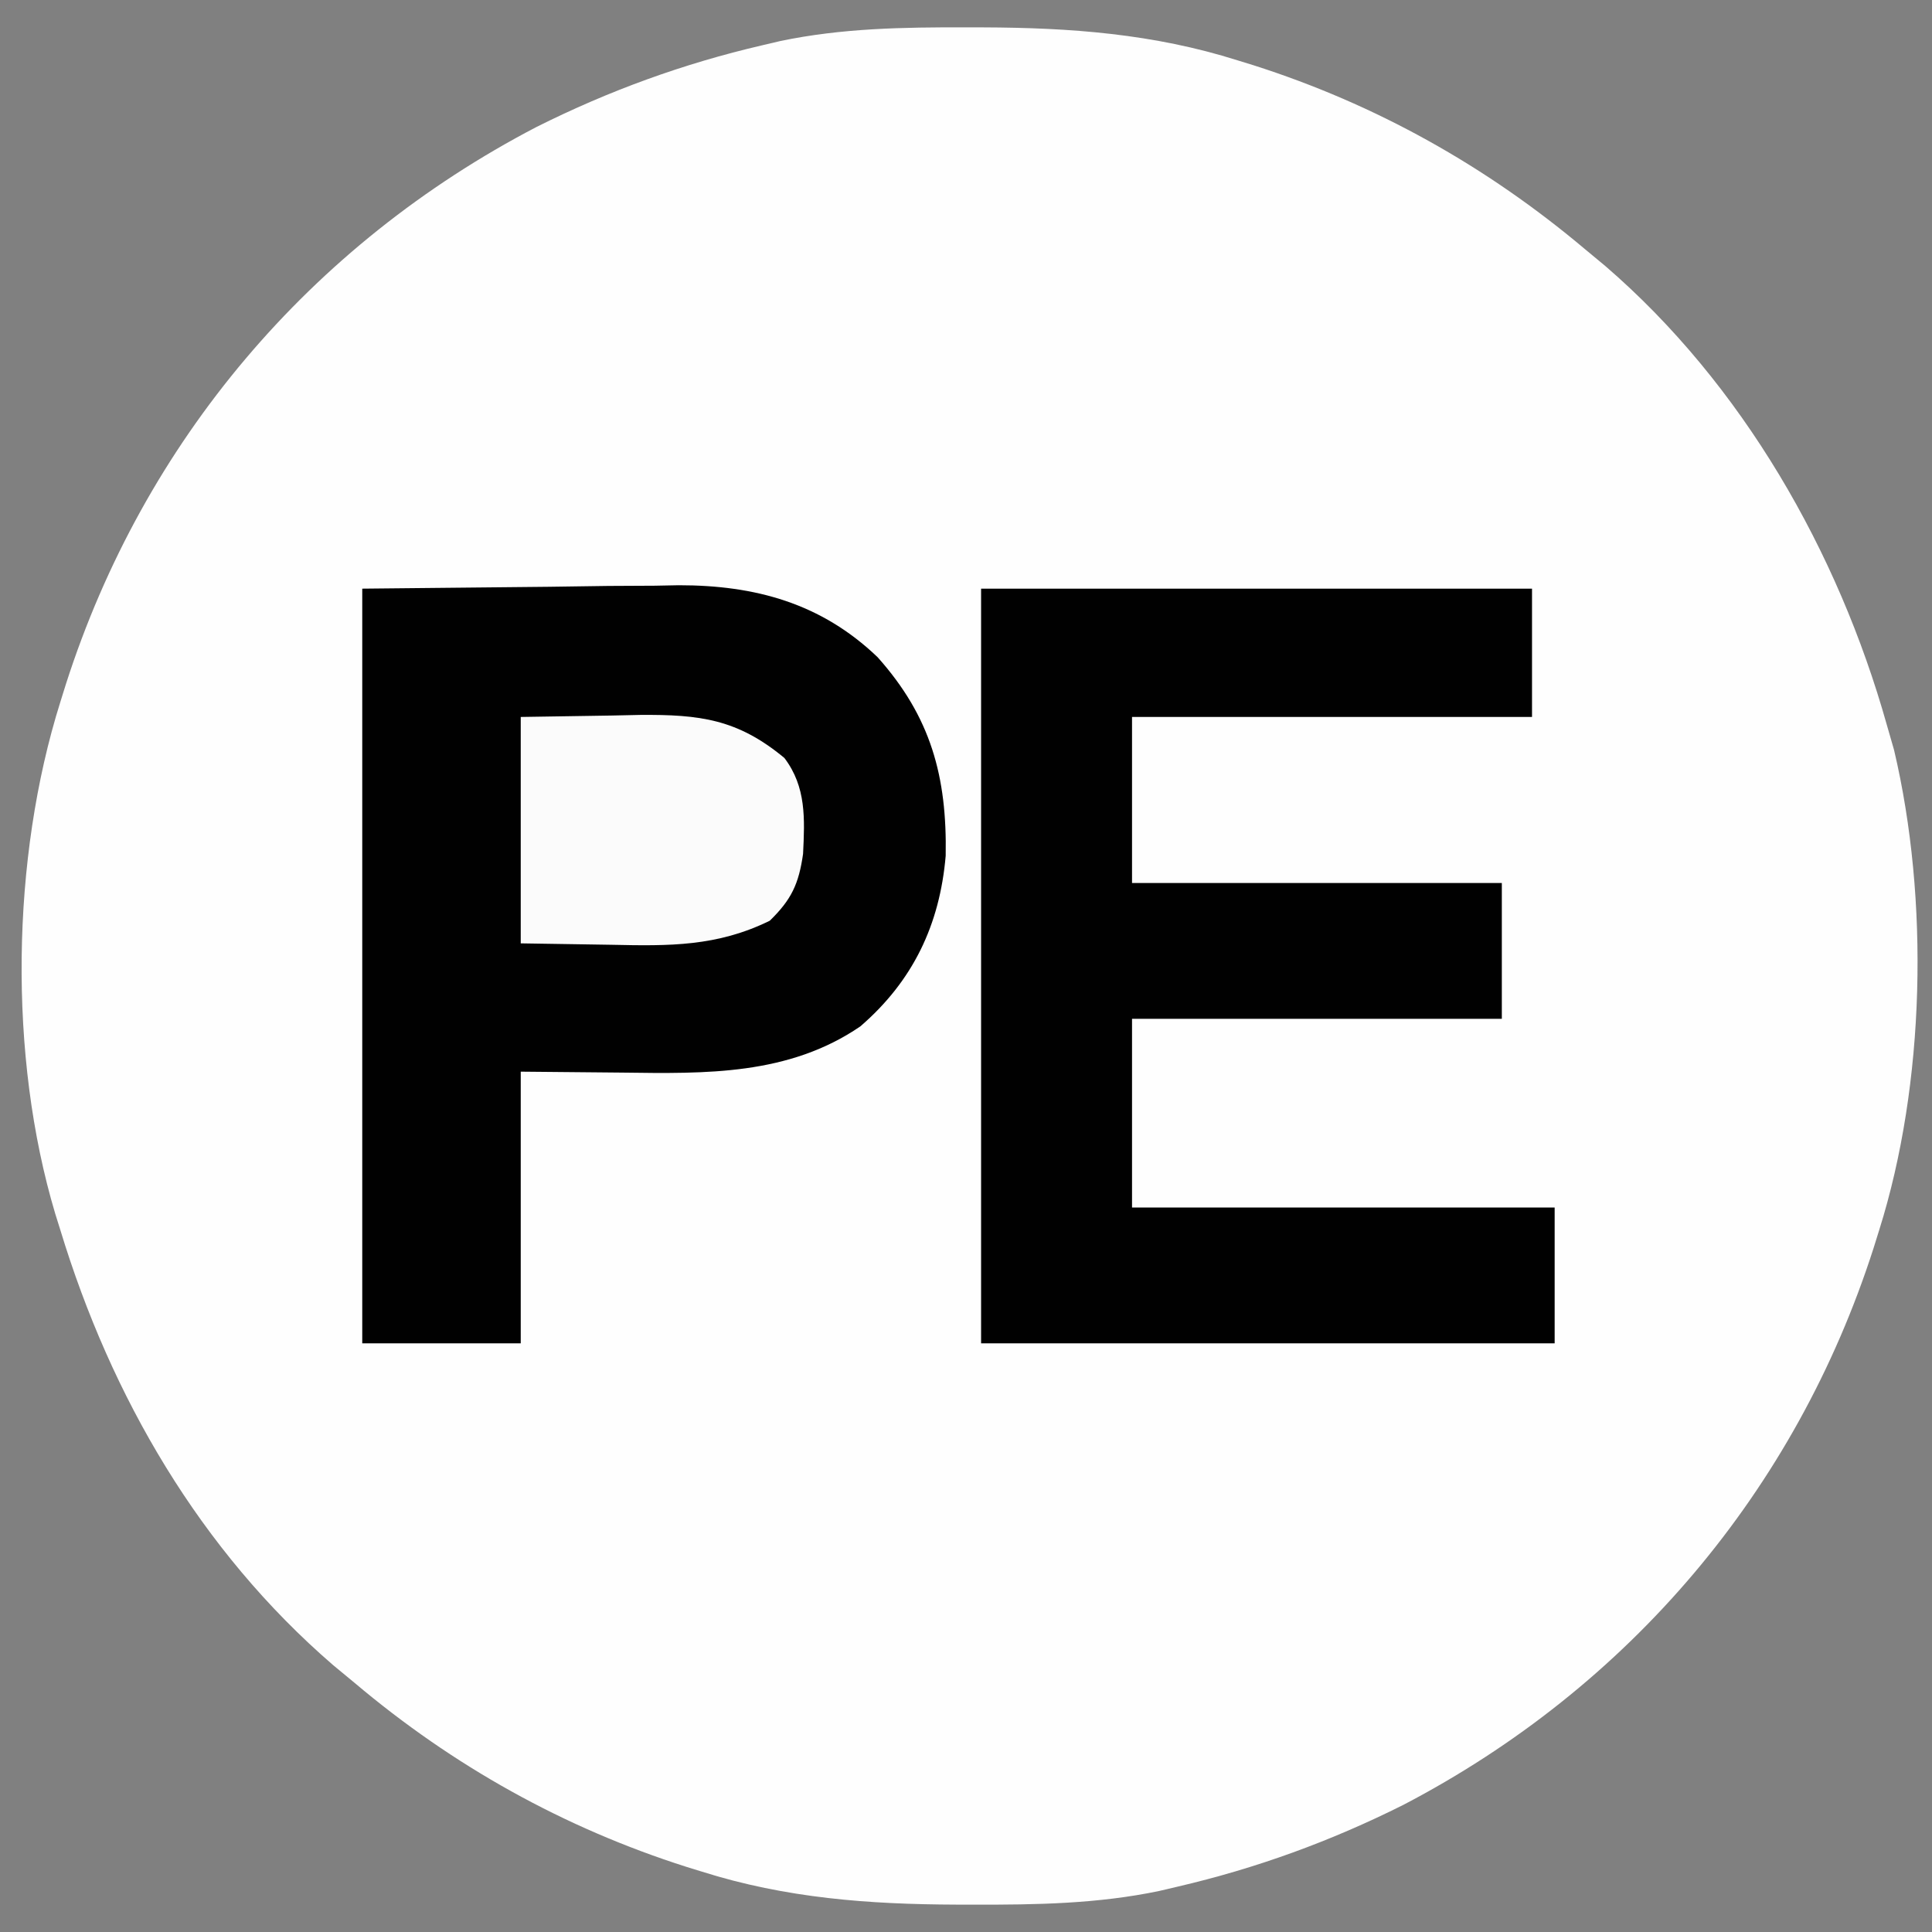 <?xml version="1.0" encoding="UTF-8"?>
<svg version="1.1" xmlns="http://www.w3.org/2000/svg" width="256" height="256">
<rect width="100%" height="100%" fill="#808080" stroke="none"/>
<path d="M0 0 C0.729 0.001 1.457 0.001 2.208 0.002 C13.856 0.042 24.839 0.847 36 4.375 C36.677 4.584 37.354 4.793 38.051 5.008 C54.319 10.19 68.972 18.4 82 29.375 C82.893 30.116 83.787 30.857 84.707 31.621 C102.866 47.27 115.547 69.469 122 92.375 C122.481 94.048 122.481 94.048 122.973 95.754 C127.648 115.565 127.113 139.967 121 159.375 C120.753 160.166 120.507 160.958 120.252 161.773 C109.935 193.898 87.874 219.928 57.926 235.543 C48.324 240.352 38.462 243.942 28 246.375 C27.211 246.56 26.422 246.746 25.608 246.937 C17.446 248.645 9.304 248.773 1 248.75 C0.271 248.749 -0.457 248.749 -1.208 248.748 C-12.856 248.708 -23.839 247.903 -35 244.375 C-35.677 244.166 -36.354 243.957 -37.051 243.742 C-53.313 238.562 -67.987 230.361 -81 219.375 C-81.944 218.595 -82.887 217.815 -83.859 217.012 C-101.481 201.804 -113.272 181.48 -120 159.375 C-120.337 158.299 -120.337 158.299 -120.68 157.201 C-126.922 136.337 -126.528 110.102 -120 89.375 C-119.753 88.584 -119.507 87.792 -119.252 86.977 C-108.935 54.852 -86.874 28.822 -56.926 13.207 C-47.324 8.398 -37.462 4.808 -27 2.375 C-26.211 2.19 -25.422 2.004 -24.608 1.813 C-16.446 0.105 -8.304 -0.023 0 0 Z " fill="#FEFEFE" transform="translate(128,3.625)"/>
<path d="M0 0 C8.188 -0.083 16.376 -0.165 24.812 -0.25 C28.656 -0.305 28.656 -0.305 32.577 -0.36 C34.641 -0.372 36.705 -0.382 38.77 -0.391 C39.814 -0.411 40.859 -0.432 41.936 -0.453 C52.093 -0.457 60.822 1.936 68.281 9.074 C75.336 16.978 77.497 24.886 77.309 35.395 C76.526 44.538 72.973 51.981 66 58 C56.498 64.496 45.522 64.271 34.438 64.125 C30.003 64.084 25.569 64.043 21 64 C21 75.88 21 87.76 21 100 C14.07 100 7.14 100 0 100 C0 67 0 34 0 0 Z " fill="#010101" transform="translate(48,78)"/>
<path d="M0 0 C24.09 0 48.18 0 73 0 C73 5.61 73 11.22 73 17 C55.51 17 38.02 17 20 17 C20 24.26 20 31.52 20 39 C36.17 39 52.34 39 69 39 C69 44.94 69 50.88 69 57 C52.83 57 36.66 57 20 57 C20 65.25 20 73.5 20 82 C38.48 82 56.96 82 76 82 C76 87.94 76 93.88 76 100 C50.92 100 25.84 100 0 100 C0 67 0 34 0 0 Z " fill="#010101" transform="translate(130,78)"/>
<path d="M0 0 C3.981 -0.062 7.961 -0.124 12.062 -0.188 C13.925 -0.228 13.925 -0.228 15.824 -0.27 C23.726 -0.33 28.72 0.278 34.938 5.438 C37.849 9.285 37.635 13.496 37.41 18.152 C36.838 22.126 35.884 24.188 33 27 C26.008 30.431 19.682 30.358 12 30.188 C6.06 30.095 6.06 30.095 0 30 C0 20.1 0 10.2 0 0 Z " fill="#FBFBFB" transform="translate(69,95)"/>
</svg>
